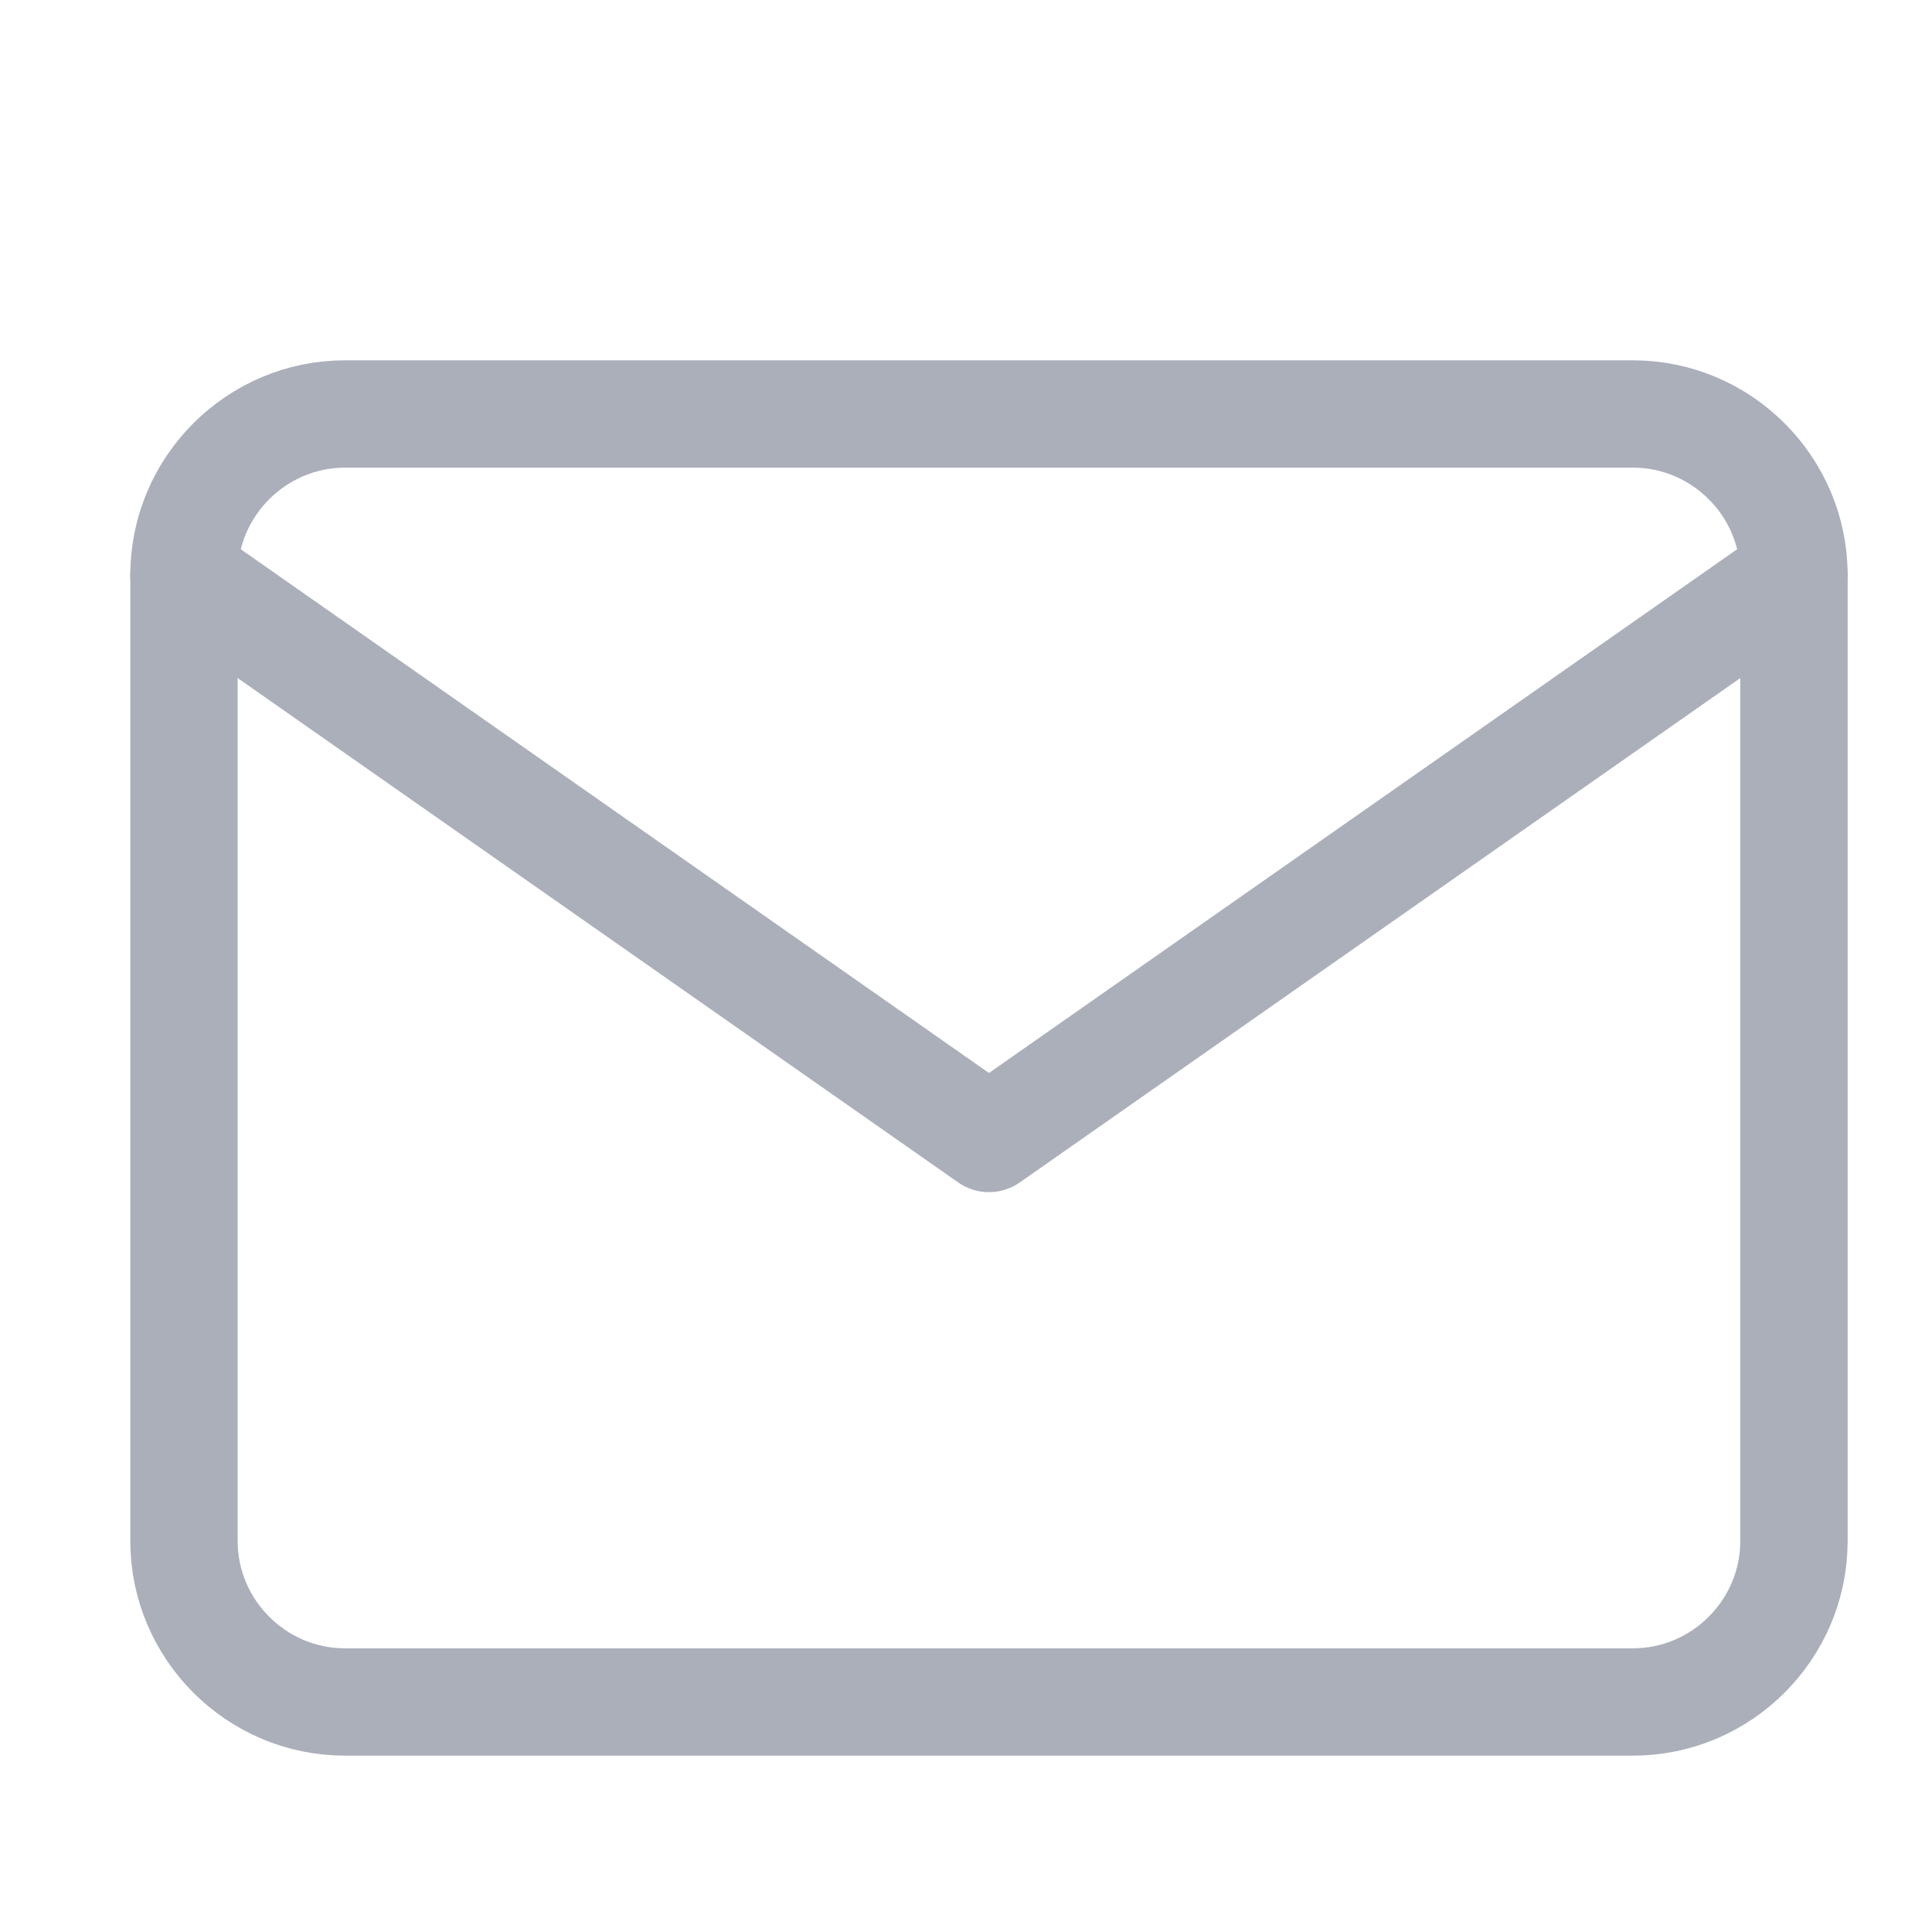 <svg width="18" height="18" viewBox="0 0 18 18" fill="none" xmlns="http://www.w3.org/2000/svg">
<path d="M3.214 3.857H15.214C16.039 3.857 16.714 4.532 16.714 5.357V14.357C16.714 15.182 16.039 15.857 15.214 15.857H3.214C2.389 15.857 1.714 15.182 1.714 14.357V5.357C1.714 4.532 2.389 3.857 3.214 3.857Z" stroke="#ABAFBA" stroke-linecap="round" stroke-linejoin="round"/>
<path d="M16.714 5.357L9.214 10.607L1.714 5.357" stroke="#ABAFBA" stroke-linecap="round" stroke-linejoin="round"/>
</svg>
